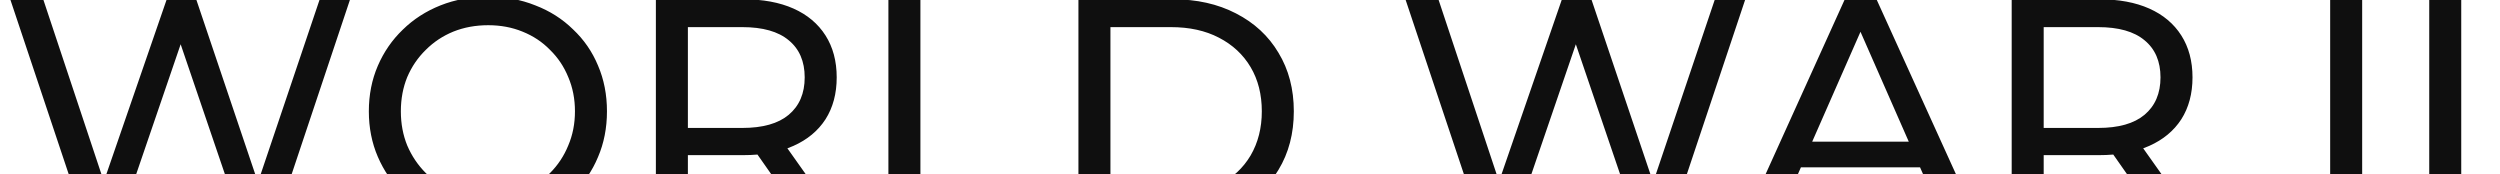 <?xml version="1.0" encoding="UTF-8"?> <svg xmlns="http://www.w3.org/2000/svg" width="459" height="32" viewBox="0 0 459 32" fill="none"><g clip-path="url(#clip0_1947_126)"><path d="M15.63 41L1.88 -0.132H7.933L20.566 37.827H17.51L30.614 -0.132H36.02L48.829 37.827H45.892L58.701 -0.132H64.283L50.533 41H44.364L32.377 5.803H33.963L21.917 41H15.63ZM89.638 41.47C86.504 41.47 83.585 40.941 80.882 39.884C78.219 38.826 75.907 37.357 73.949 35.477C71.99 33.557 70.462 31.324 69.366 28.778C68.269 26.232 67.72 23.45 67.72 20.434C67.72 17.418 68.269 14.636 69.366 12.09C70.462 9.544 71.99 7.331 73.949 5.45C75.907 3.531 78.219 2.042 80.882 0.985C83.546 -0.073 86.465 -0.602 89.638 -0.602C92.772 -0.602 95.651 -0.073 98.275 0.985C100.939 2.003 103.25 3.472 105.209 5.392C107.207 7.272 108.735 9.485 109.792 12.031C110.889 14.578 111.438 17.378 111.438 20.434C111.438 23.49 110.889 26.29 109.792 28.837C108.735 31.383 107.207 33.616 105.209 35.535C103.25 37.416 100.939 38.885 98.275 39.942C95.651 40.961 92.772 41.47 89.638 41.47ZM89.638 36.24C91.91 36.24 94.005 35.849 95.925 35.065C97.884 34.282 99.568 33.185 100.978 31.775C102.428 30.325 103.544 28.641 104.328 26.721C105.15 24.802 105.562 22.706 105.562 20.434C105.562 18.162 105.15 16.066 104.328 14.147C103.544 12.227 102.428 10.562 100.978 9.152C99.568 7.703 97.884 6.586 95.925 5.803C94.005 5.019 91.91 4.628 89.638 4.628C87.326 4.628 85.192 5.019 83.233 5.803C81.313 6.586 79.629 7.703 78.18 9.152C76.73 10.562 75.594 12.227 74.772 14.147C73.988 16.066 73.596 18.162 73.596 20.434C73.596 22.706 73.988 24.802 74.772 26.721C75.594 28.641 76.73 30.325 78.18 31.775C79.629 33.185 81.313 34.282 83.233 35.065C85.192 35.849 87.326 36.24 89.638 36.24ZM120.419 41V-0.132H136.46C140.064 -0.132 143.139 0.436 145.685 1.572C148.232 2.708 150.19 4.353 151.561 6.508C152.932 8.662 153.618 11.228 153.618 14.206C153.618 17.183 152.932 19.748 151.561 21.903C150.19 24.018 148.232 25.644 145.685 26.78C143.139 27.916 140.064 28.484 136.46 28.484H123.65L126.295 25.781V41H120.419ZM147.918 41L137.459 26.075H143.746L154.323 41H147.918ZM126.295 26.369L123.65 23.49H136.284C140.044 23.49 142.885 22.686 144.804 21.08C146.763 19.435 147.742 17.143 147.742 14.206C147.742 11.268 146.763 8.995 144.804 7.389C142.885 5.783 140.044 4.98 136.284 4.98H123.65L126.295 2.042V26.369ZM163.111 41V-0.132H168.987V35.888H191.257V41H163.111ZM198 41V-0.132H215.334C219.722 -0.132 223.58 0.73 226.91 2.454C230.279 4.177 232.884 6.586 234.725 9.681C236.605 12.776 237.545 16.36 237.545 20.434C237.545 24.508 236.605 28.092 234.725 31.187C232.884 34.282 230.279 36.691 226.91 38.415C223.58 40.138 219.722 41 215.334 41H198ZM203.876 35.888H214.982C218.39 35.888 221.328 35.242 223.796 33.949C226.303 32.656 228.242 30.854 229.613 28.543C230.984 26.192 231.669 23.49 231.669 20.434C231.669 17.339 230.984 14.636 229.613 12.325C228.242 10.014 226.303 8.212 223.796 6.919C221.328 5.627 218.39 4.98 214.982 4.98H203.876V35.888ZM271.786 41L258.037 -0.132H264.089L276.722 37.827H273.667L286.77 -0.132H292.176L304.986 37.827H302.048L314.857 -0.132H320.44L306.69 41H300.52L288.533 5.803H290.119L278.074 41H271.786ZM320.079 41L338.706 -0.132H344.523L363.209 41H357.039L340.41 3.159H342.761L326.131 41H320.079ZM328.012 30.717L329.598 26.016H352.75L354.454 30.717H328.012ZM369.345 41V-0.132H385.386C388.99 -0.132 392.065 0.436 394.611 1.572C397.158 2.708 399.116 4.353 400.487 6.508C401.859 8.662 402.544 11.228 402.544 14.206C402.544 17.183 401.859 19.748 400.487 21.903C399.116 24.018 397.158 25.644 394.611 26.78C392.065 27.916 388.99 28.484 385.386 28.484H372.577L375.221 25.781V41H369.345ZM396.844 41L386.385 26.075H392.672L403.249 41H396.844ZM375.221 26.369L372.577 23.49H385.21C388.971 23.49 391.811 22.686 393.73 21.08C395.689 19.435 396.668 17.143 396.668 14.206C396.668 11.268 395.689 8.995 393.73 7.389C391.811 5.783 388.971 4.98 385.21 4.98H372.577L375.221 2.042V26.369ZM427.818 41V-0.132H433.694V41H427.818ZM446.008 41V-0.132H451.884V41H446.008Z" fill="#0F0F0F"></path></g><defs><clipPath id="clip0_1947_126"><rect width="459" height="32" fill="white"></rect></clipPath></defs></svg> 